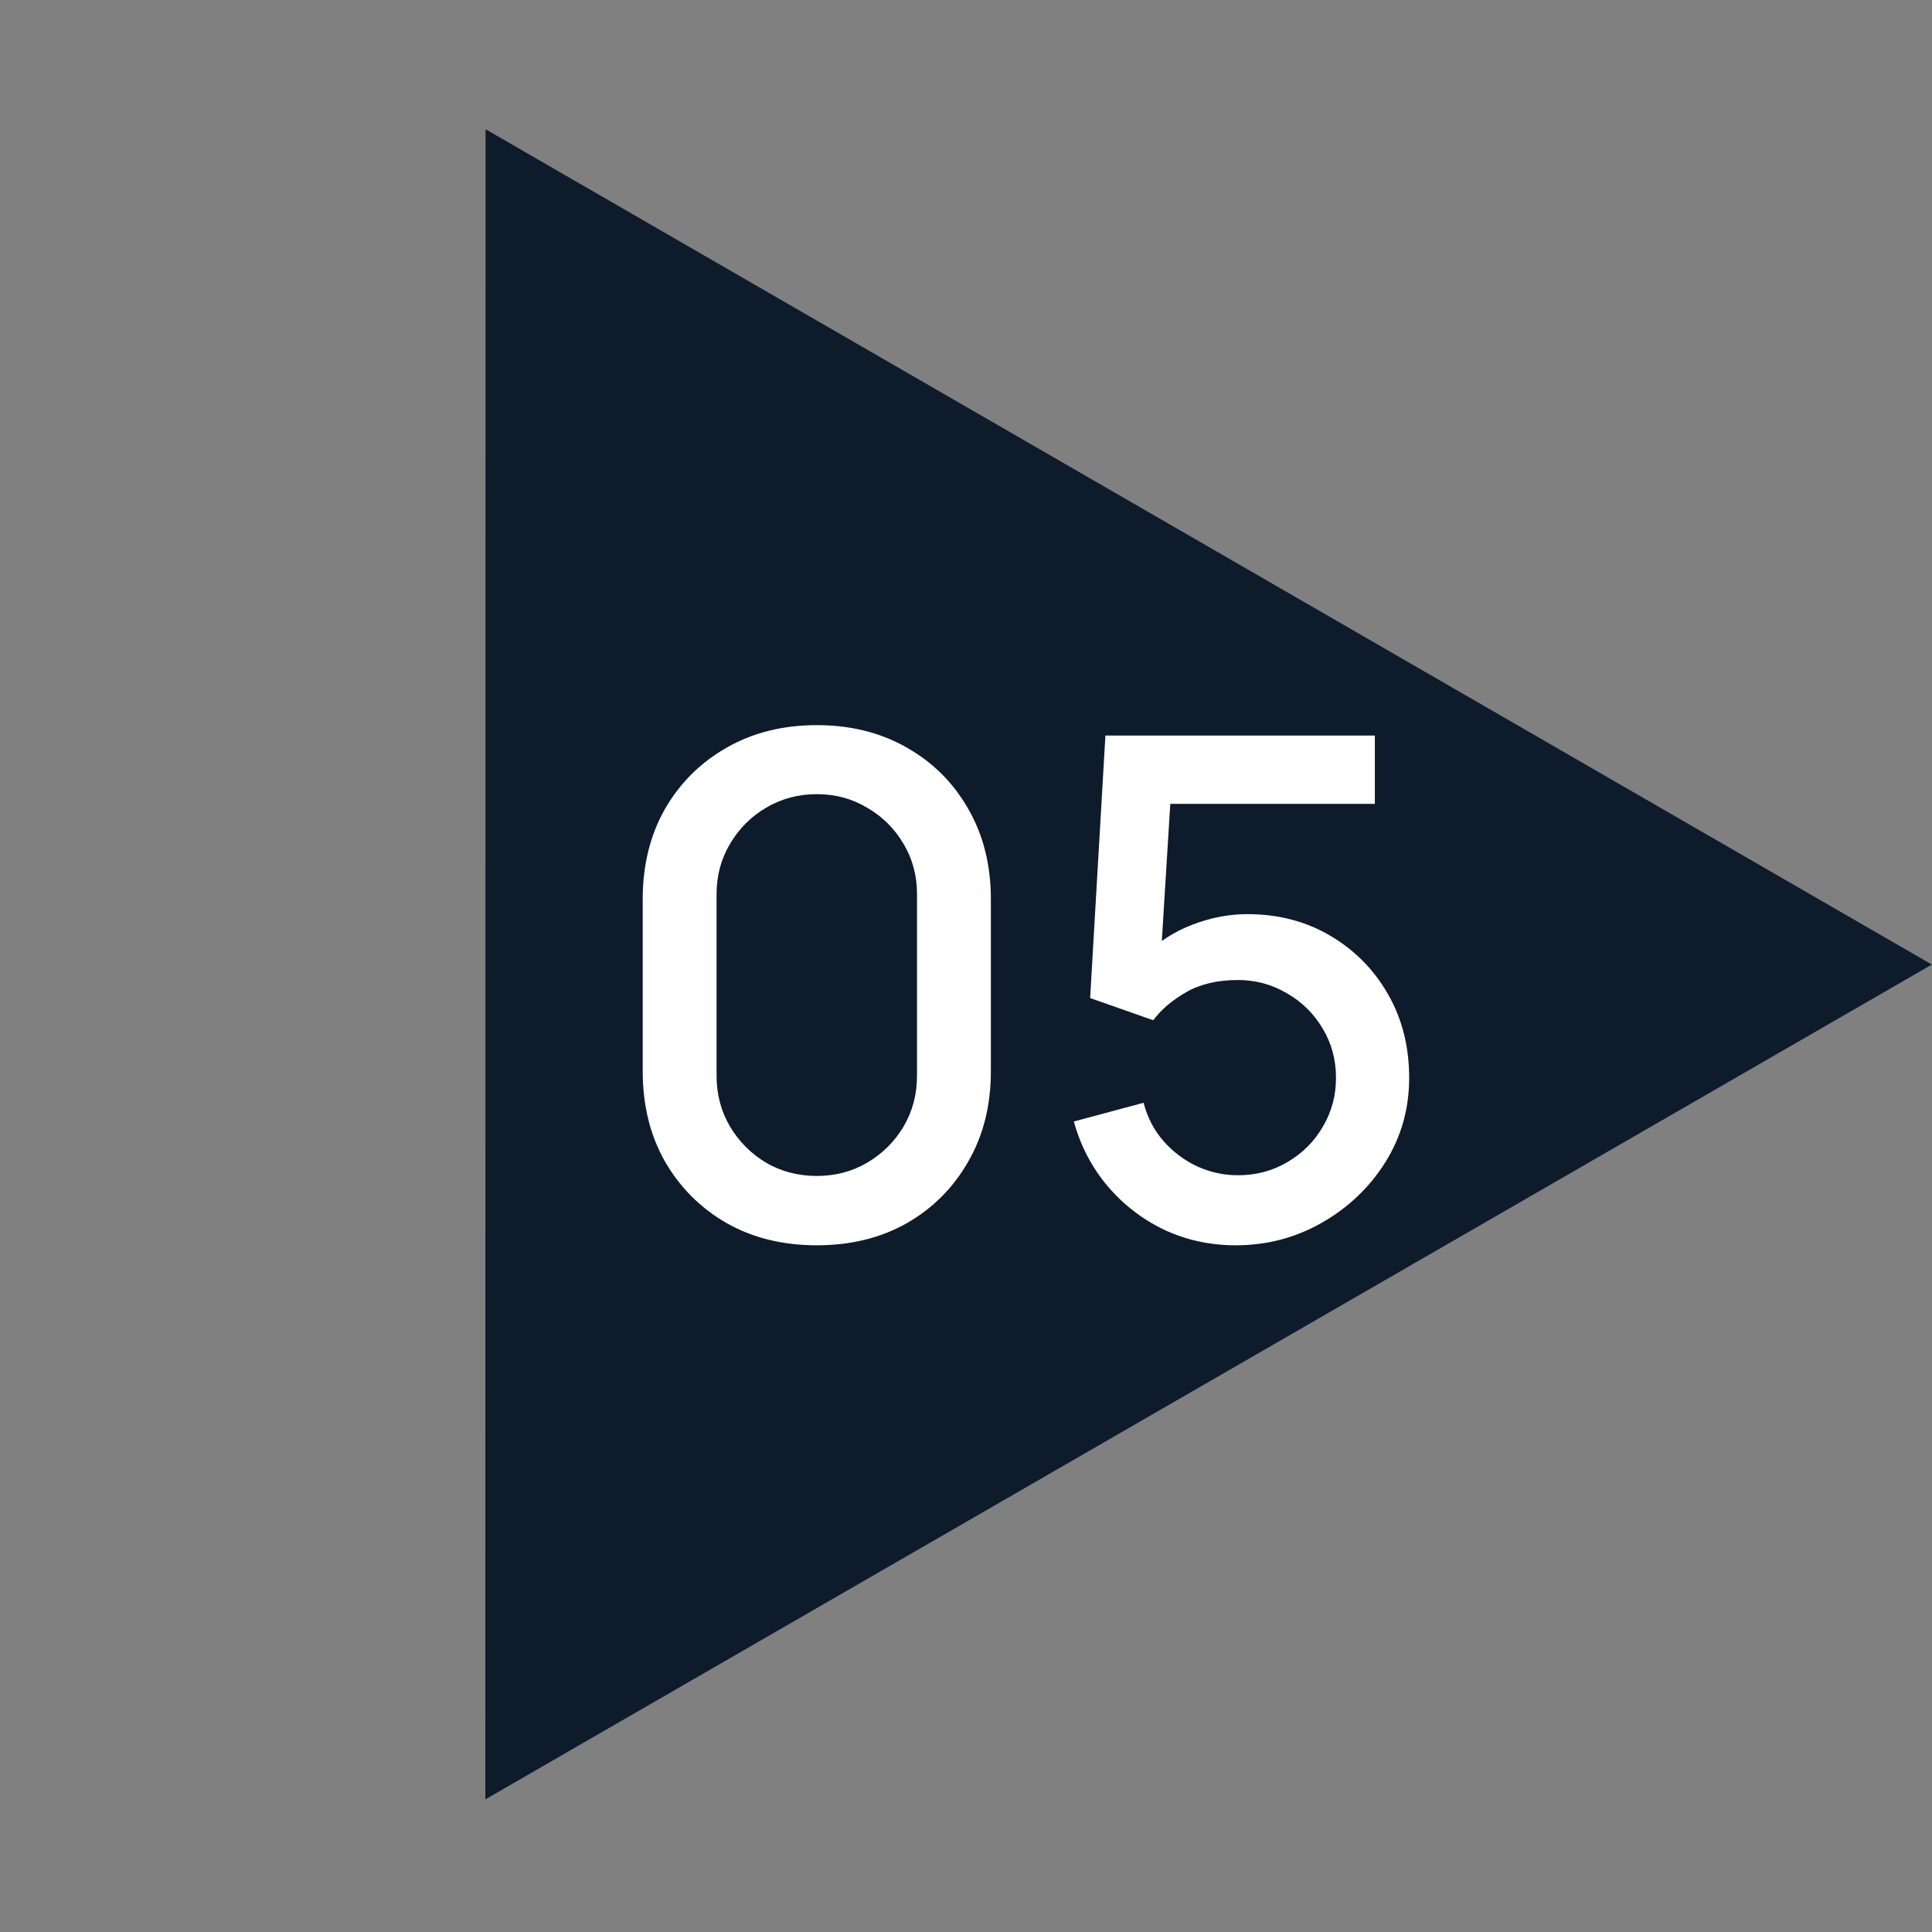 <svg width="39" height="39" viewBox="0 0 39 39" fill="none" xmlns="http://www.w3.org/2000/svg">
<rect x="0" y="0" width="39" height="39" fill="#808080" stroke="none"/>
<path d="M38.997 19.471L9.797 36.323L9.802 2.609L38.997 19.471Z" fill="#0E1B2B"/>
<path d="M16.488 25.138C15.802 25.138 15.195 24.989 14.668 24.69C14.141 24.387 13.726 23.972 13.422 23.444C13.123 22.917 12.974 22.31 12.974 21.624V18.152C12.974 17.466 13.123 16.86 13.422 16.332C13.726 15.805 14.141 15.392 14.668 15.093C15.195 14.79 15.802 14.638 16.488 14.638C17.174 14.638 17.781 14.79 18.308 15.093C18.835 15.392 19.248 15.805 19.547 16.332C19.851 16.86 20.002 17.466 20.002 18.152V21.624C20.002 22.31 19.851 22.917 19.547 23.444C19.248 23.972 18.835 24.387 18.308 24.69C17.781 24.989 17.174 25.138 16.488 25.138ZM16.488 23.738C16.861 23.738 17.2 23.65 17.503 23.472C17.811 23.29 18.056 23.048 18.238 22.744C18.42 22.436 18.511 22.093 18.511 21.715V18.047C18.511 17.674 18.42 17.336 18.238 17.032C18.056 16.724 17.811 16.482 17.503 16.304C17.2 16.122 16.861 16.031 16.488 16.031C16.115 16.031 15.774 16.122 15.466 16.304C15.163 16.482 14.92 16.724 14.738 17.032C14.556 17.336 14.465 17.674 14.465 18.047V21.715C14.465 22.093 14.556 22.436 14.738 22.744C14.92 23.048 15.163 23.29 15.466 23.472C15.774 23.65 16.115 23.738 16.488 23.738ZM24.946 25.138C24.428 25.138 23.945 25.033 23.497 24.823C23.053 24.609 22.673 24.315 22.356 23.941C22.038 23.563 21.812 23.129 21.677 22.639L23.084 22.261C23.163 22.56 23.298 22.819 23.49 23.038C23.686 23.258 23.914 23.428 24.176 23.549C24.437 23.666 24.708 23.724 24.988 23.724C25.356 23.724 25.69 23.636 25.989 23.458C26.292 23.281 26.53 23.043 26.703 22.744C26.88 22.446 26.969 22.117 26.969 21.757C26.969 21.389 26.878 21.055 26.696 20.756C26.518 20.458 26.278 20.222 25.975 20.049C25.676 19.872 25.347 19.783 24.988 19.783C24.577 19.783 24.229 19.865 23.945 20.028C23.66 20.192 23.438 20.381 23.28 20.595L22.006 20.147L22.314 14.848H27.753V16.227H23.063L23.658 15.674L23.413 19.643L23.126 19.272C23.392 19.006 23.709 18.803 24.078 18.663C24.446 18.523 24.813 18.453 25.177 18.453C25.802 18.453 26.36 18.598 26.85 18.887C27.344 19.177 27.734 19.571 28.019 20.07C28.303 20.565 28.446 21.127 28.446 21.757C28.446 22.383 28.285 22.952 27.963 23.465C27.641 23.974 27.214 24.38 26.682 24.683C26.15 24.987 25.571 25.138 24.946 25.138Z" fill="white"/>
</svg>
